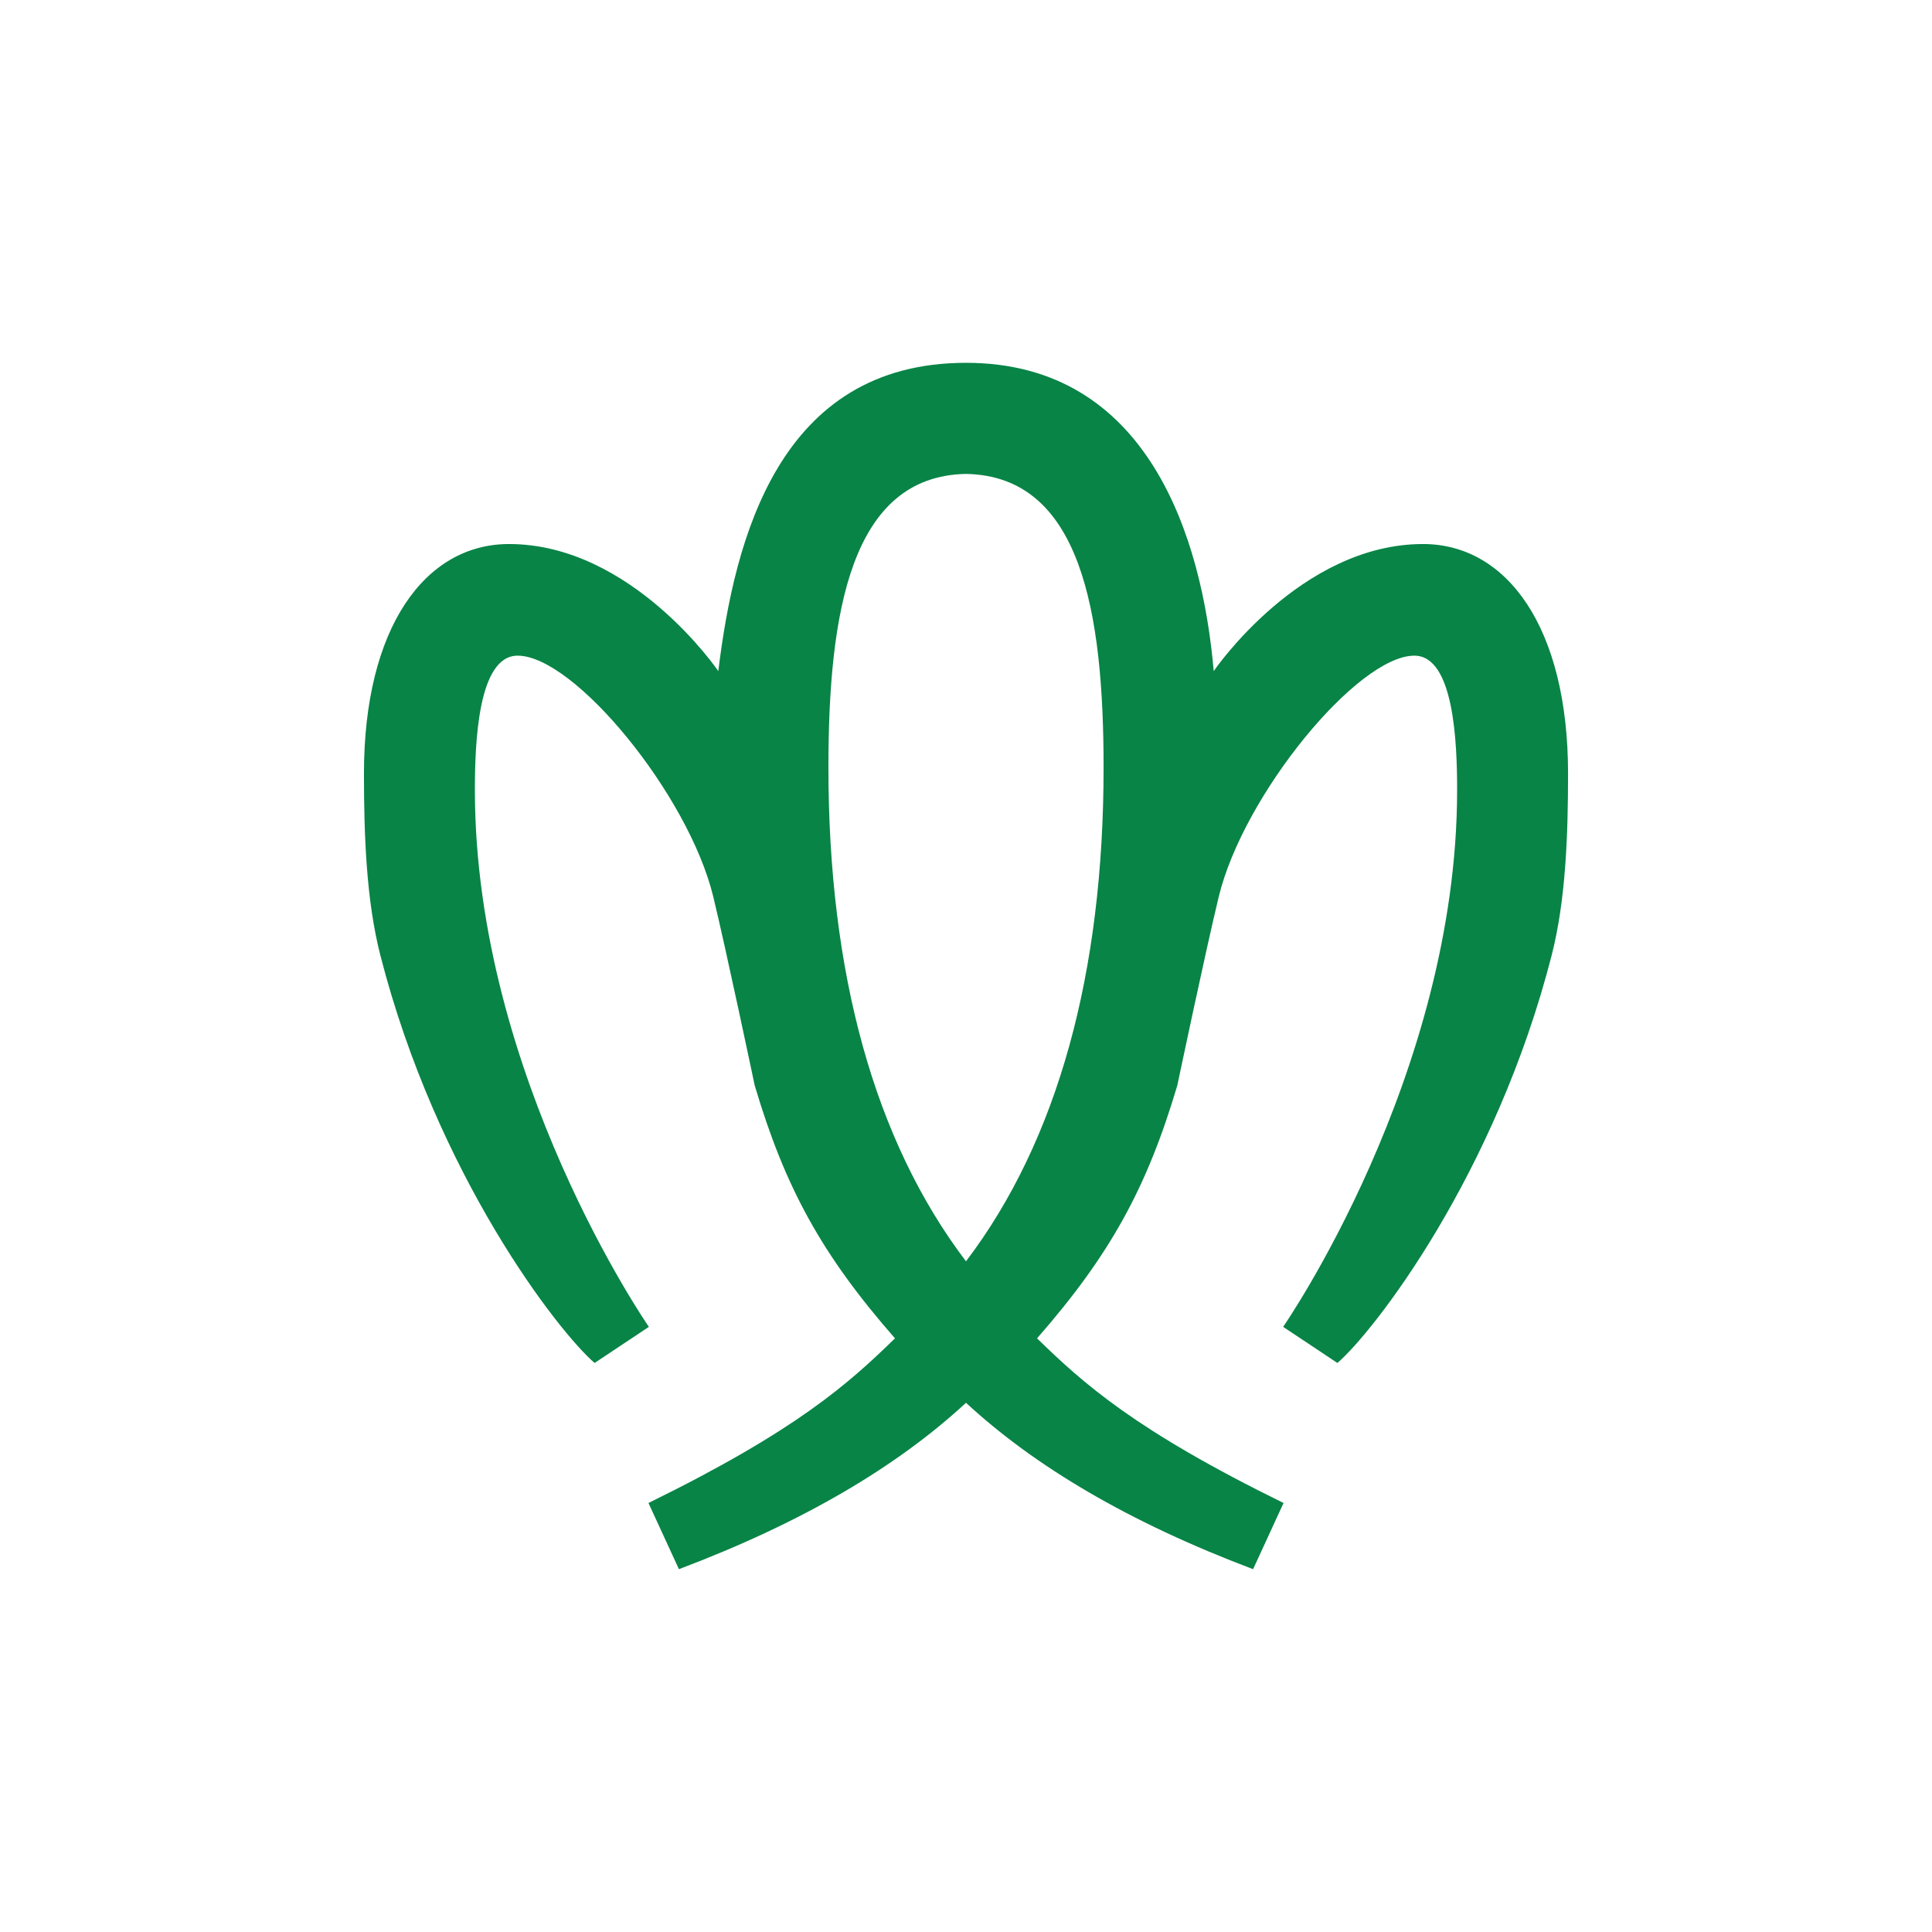 <?xml version="1.0" encoding="UTF-8" standalone="no"?>
<!-- Created with Inkscape (http://www.inkscape.org/) -->

<svg
   xmlns:dc="http://purl.org/dc/elements/1.1/"
   xmlns:cc="http://creativecommons.org/ns#"
   xmlns:rdf="http://www.w3.org/1999/02/22-rdf-syntax-ns#"
   xmlns:svg="http://www.w3.org/2000/svg"
   xmlns="http://www.w3.org/2000/svg"
   xmlns:sodipodi="http://sodipodi.sourceforge.net/DTD/sodipodi-0.dtd"
   xmlns:inkscape="http://www.inkscape.org/namespaces/inkscape"
   width="300"
   height="300"
   viewBox="0 0 300 300"
   version="1.1"
   id="svg8"
   inkscape:version="0.92.2 (5c3e80d, 2017-08-06)"
   sodipodi:docname="Virittanius.svg"
   inkscape:export-filename="C:\Users\irock\Desktop\Stuff\Images\Homestuck\ezodiac\06 Jade\Prospit\Virittanius.png"
   inkscape:export-xdpi="320"
   inkscape:export-ydpi="320">
  <title
     id="title14582">Virittanius</title>
  <defs
     id="defs2" />
  <sodipodi:namedview
     id="base"
     pagecolor="#ffffff"
     bordercolor="#666666"
     borderopacity="1.0"
     inkscape:pageopacity="0.0"
     inkscape:pageshadow="2"
     inkscape:zoom="1.979899"
     inkscape:cx="151.18121"
     inkscape:cy="196.29089"
     inkscape:document-units="px"
     inkscape:current-layer="layer1"
     showgrid="false"
     showguides="false"
     units="px"
     inkscape:pagecheckerboard="true"
     inkscape:showpageshadow="false" />
  <g
     inkscape:label="Layer 1"
     inkscape:groupmode="layer"
     id="layer1"
     transform="translate(890,123.804)">
    <path
       style="fill:#088446;fill-opacity:1;stroke:none;stroke-width:1px;stroke-linecap:butt;stroke-linejoin:miter;stroke-opacity:1"
       d="m -778.464,-19.597 c 0,0 -13.418,-19.73 -32.5,-19.73 -13.057,0 -22.521,13.007 -22.521,35.629 0,9.547 0.355,19.664 2.535,28.191 8.737,34.173 27.619,58.477 33.279,63.346 l 8.428,-5.611 c 0,0 -27.018,-38.936 -27.018,-83.344 0,-7.301 0.473,-20.877 6.639,-20.877 8.805,0 26.548,21.604 30.379,37.436 2.11,8.72 6.428,29.285 6.428,29.285 4.71,15.867 10.386,26.268 21.787,39.287 -7.216,7.021 -15.215,14.254 -38.279,25.566 l 4.729,10.277 c 19.244,-7.264 33.884,-15.944 44.578,-25.838 10.694,9.894 25.334,18.574 44.578,25.838 l 4.73,-10.277 c -23.064,-11.313 -31.063,-18.546 -38.279,-25.566 11.401,-13.019 17.075,-23.42 21.785,-39.287 0,0 4.32,-20.565 6.43,-29.285 3.83,-15.831 21.572,-37.436 30.377,-37.436 6.165,0 6.639,13.576 6.639,20.877 0,44.408 -27.016,83.344 -27.016,83.344 l 8.426,5.611 c 5.661,-4.869 24.544,-29.173 33.281,-63.346 2.18,-8.528 2.535,-18.645 2.535,-28.191 0,-22.622 -9.464,-35.629 -22.521,-35.629 -19.082,0 -32.5,19.73 -32.5,19.73 -1.791,-20.657 -10.14,-47.869 -38.465,-47.869 -29.086,0 -35.964,27.427 -38.463,47.869 z m 38.463,-30.617 c 17.897,0.317 21.365,21.554 21.365,45.6 0,31.791 -7.076,57.851 -21.365,76.666 -14.289,-18.815 -21.363,-44.875 -21.363,-76.666 0,-24.045 3.467,-45.282 21.363,-45.6 z"
       id="path14577"
       inkscape:connector-curvature="0"
       sodipodi:nodetypes="csssccssscccccccccsssccssscscccccc" />
  </g>
</svg>
